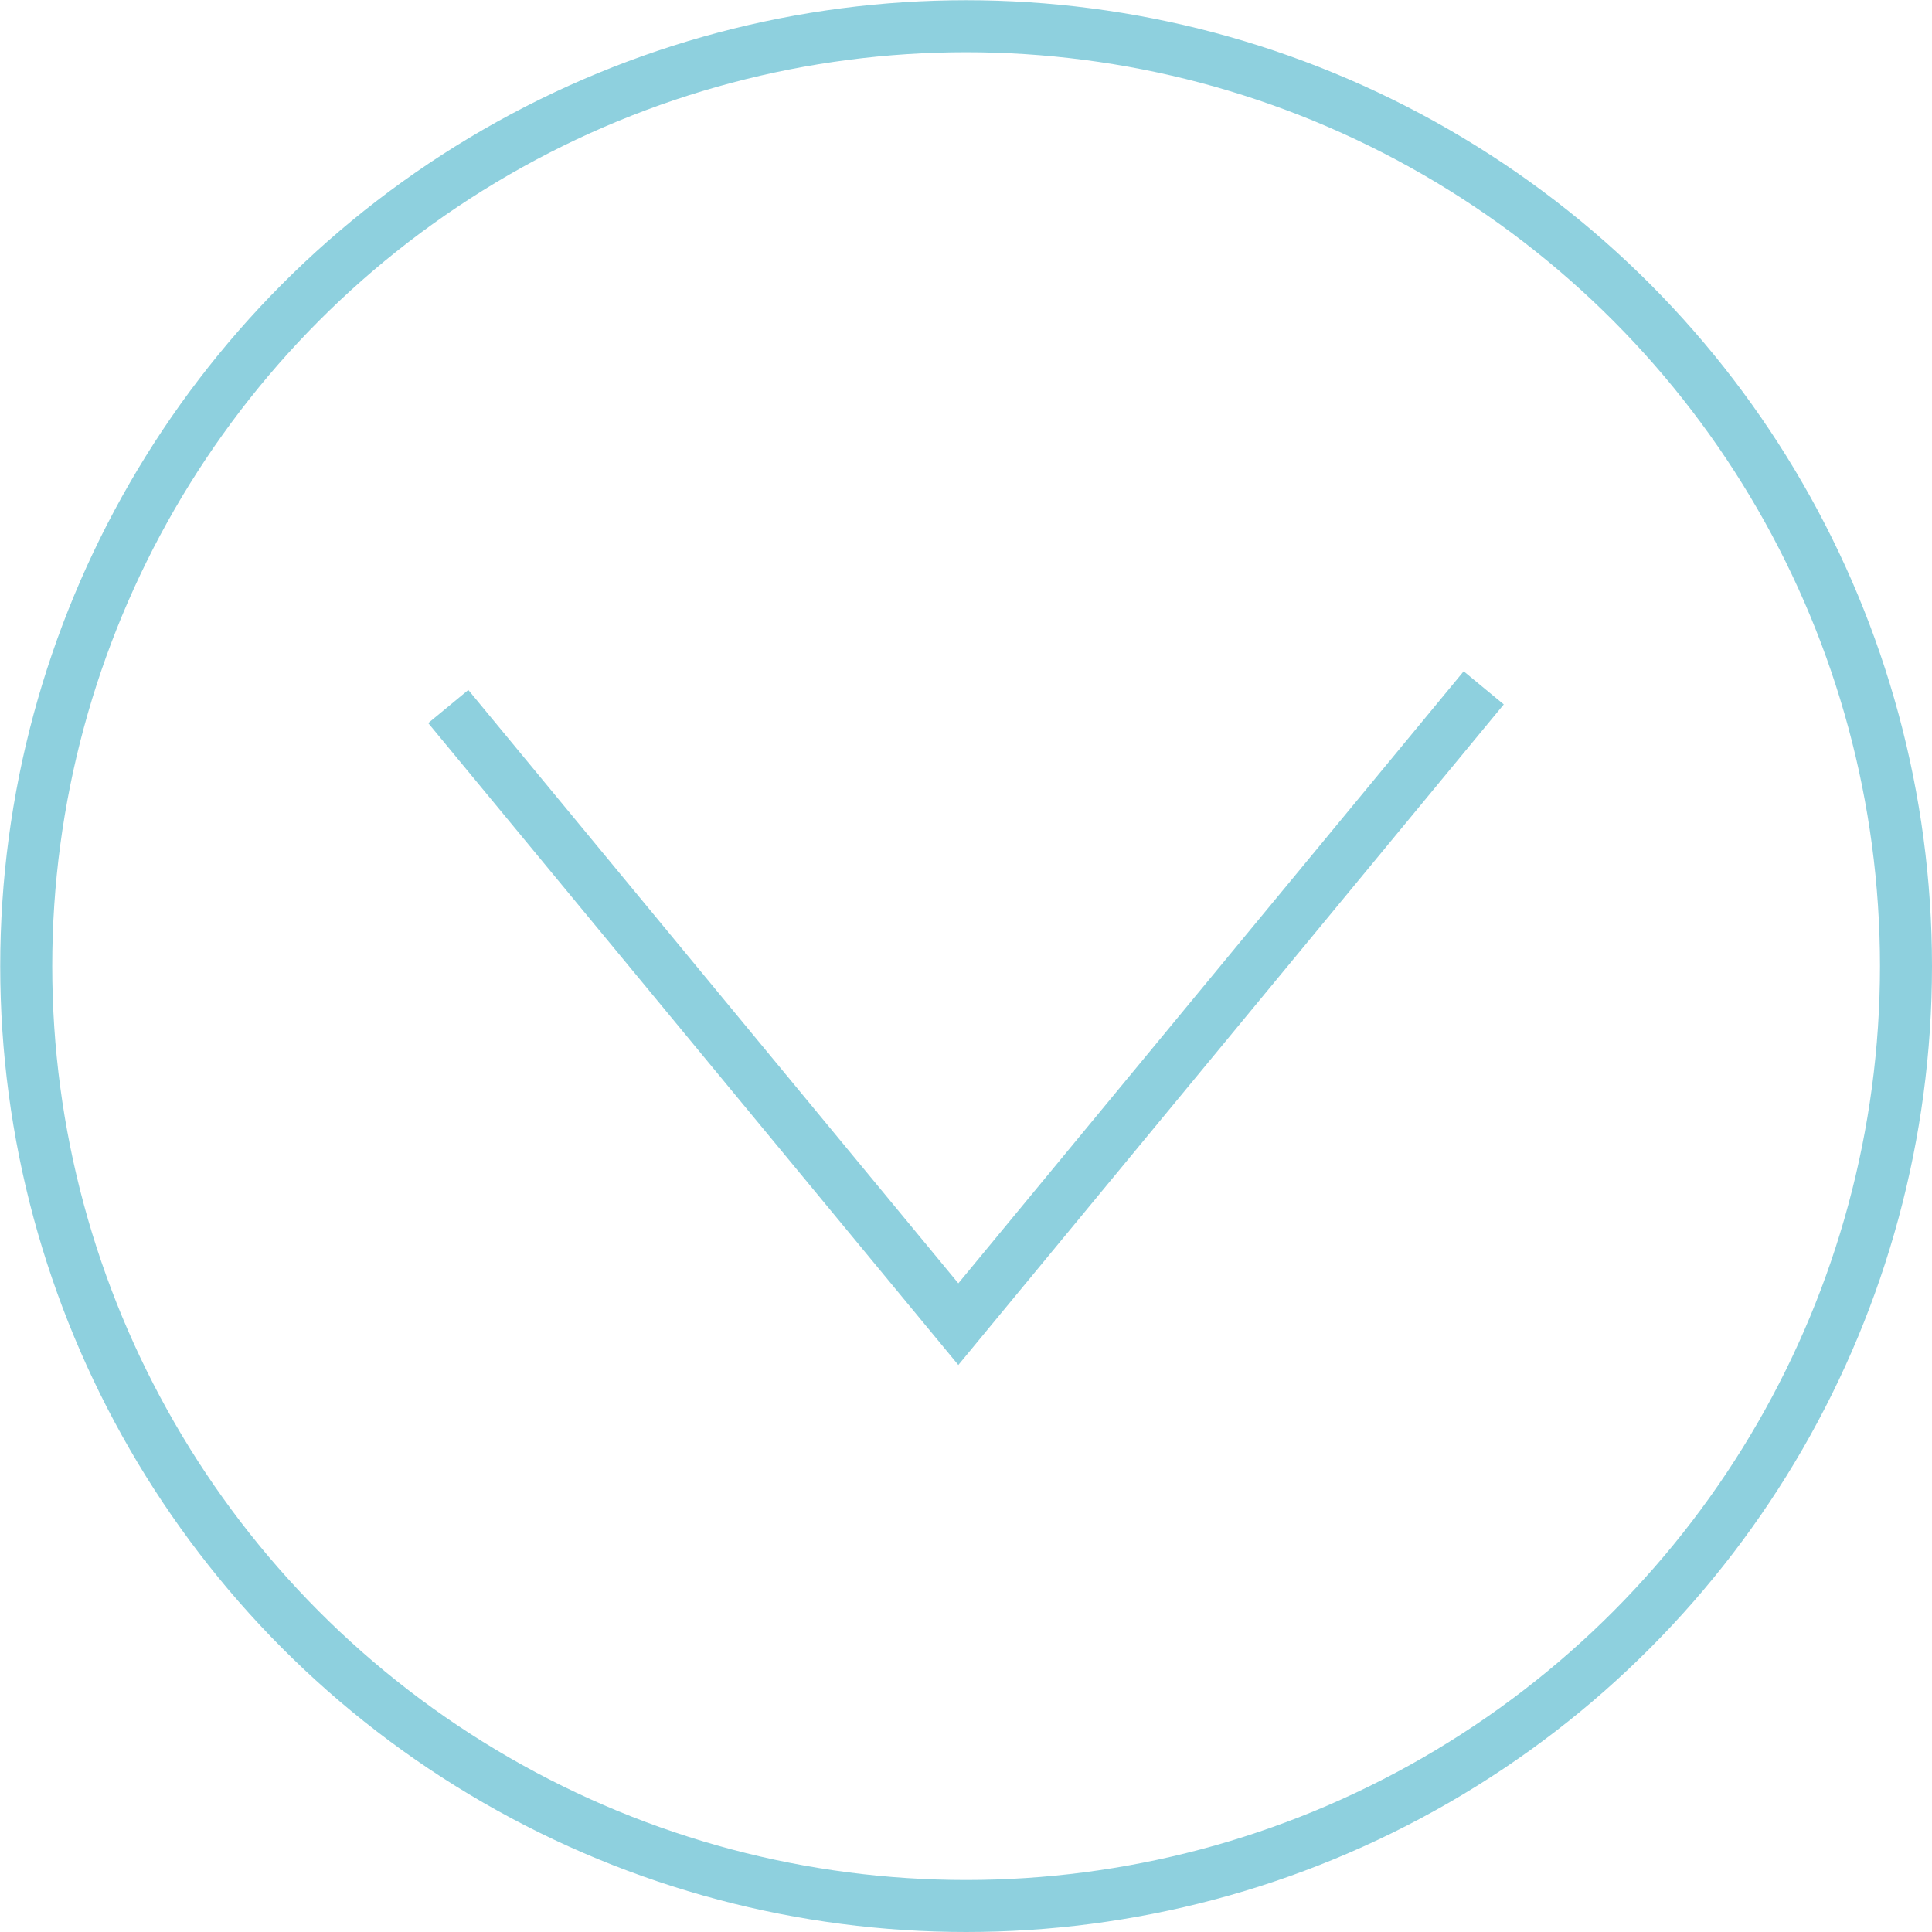 <svg xmlns="http://www.w3.org/2000/svg" id="Camada_1" data-name="Camada 1" viewBox="0 0 86.93 86.93"><defs><style>.cls-1{fill:none;stroke:#8ed0de;stroke-miterlimit:10;stroke-width:2.34px;}</style></defs><polyline class="cls-1" points="20.17 31.79 43.12 59.58 66.76 30.95"></polyline><circle class="cls-1" cx="43.47" cy="43.47" r="42.29"></circle></svg>